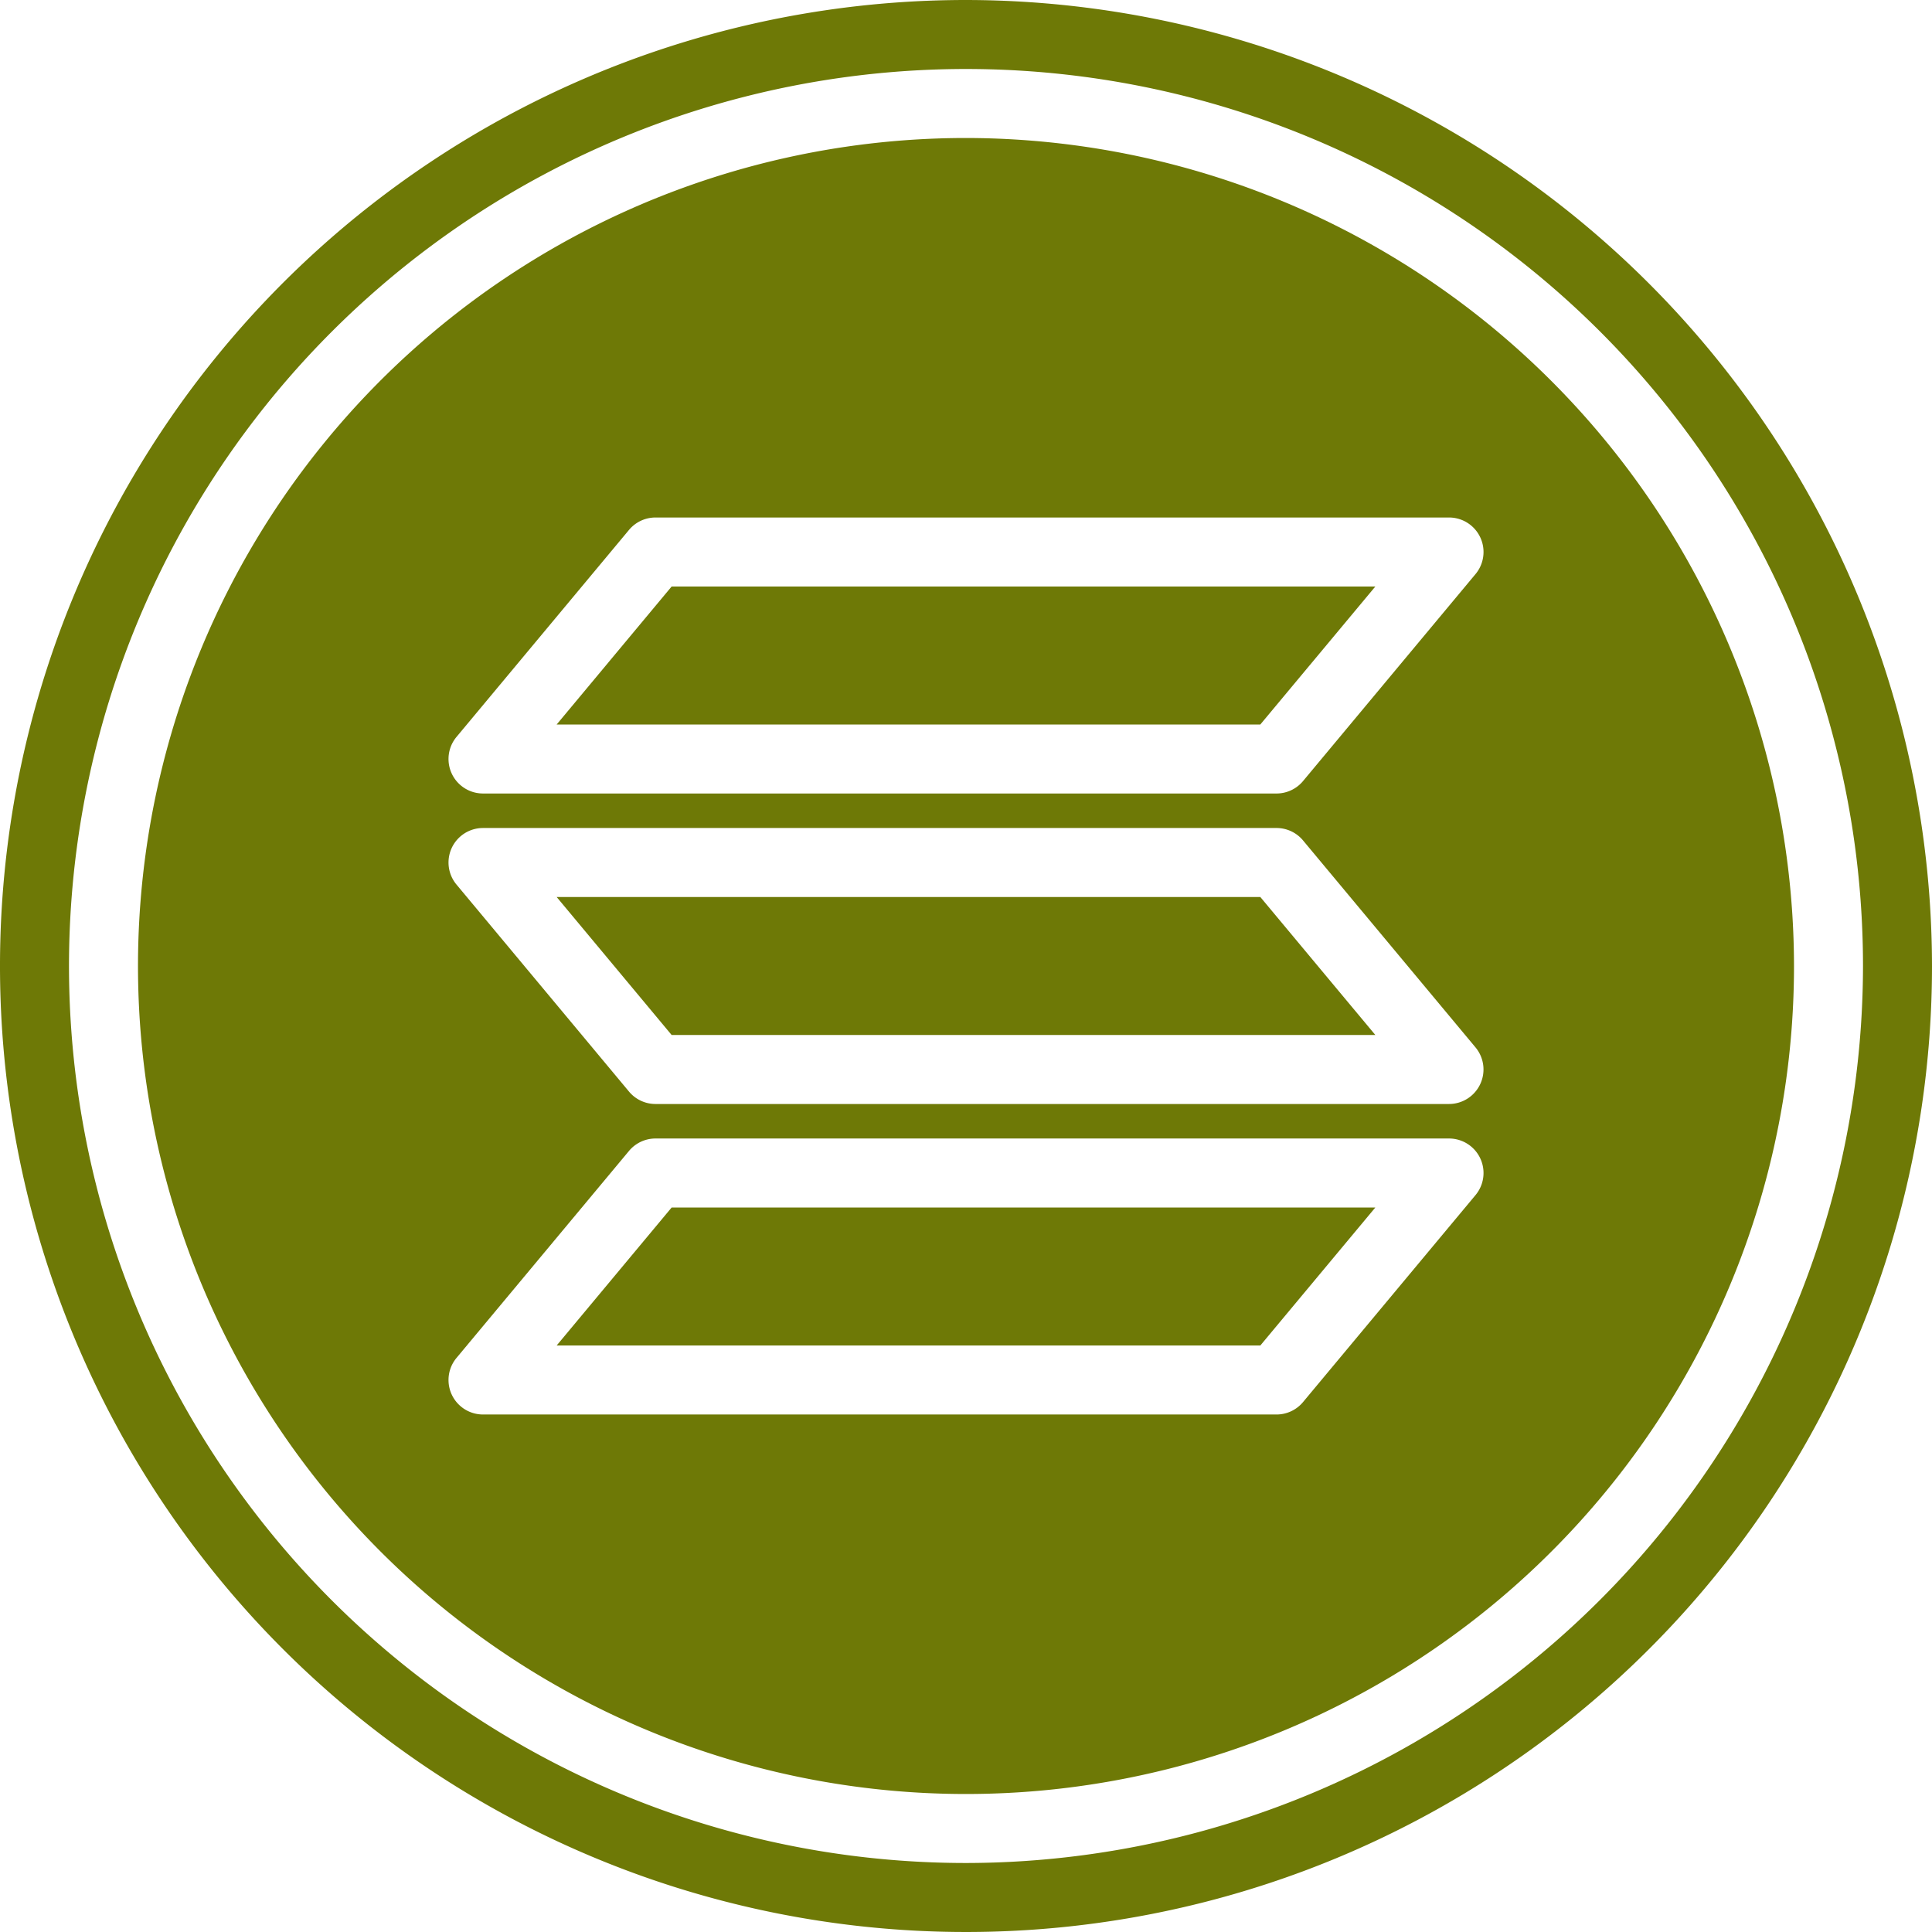<?xml version="1.0" encoding="UTF-8" standalone="no"?><svg xmlns="http://www.w3.org/2000/svg" xmlns:xlink="http://www.w3.org/1999/xlink" fill="#6e7906" height="56" preserveAspectRatio="xMidYMid meet" version="1" viewBox="4.0 4.0 56.0 56.0" width="56" zoomAndPan="magnify"><g data-name="Layer 36" id="change1_1"><path d="M20.135 25L40.531 25 43.865 21 23.468 21 20.135 25z" fill="inherit"/><path d="M20.135 30L23.468 34 43.865 34 40.531 30 20.135 30z" fill="inherit"/><path d="M20.135 43L40.531 43 43.865 39 23.468 39 20.135 43z" fill="inherit"/><path d="M32,4A28,28,0,1,0,60,32,28.032,28.032,0,0,0,32,4Zm0,54A26,26,0,1,1,58,32,26.03,26.03,0,0,1,32,58Z" fill="inherit"/><path d="M32,8A24,24,0,1,0,56,32,24.028,24.028,0,0,0,32,8ZM46.769,38.64l-5,6A1,1,0,0,1,41,45H18a1,1,0,0,1-.768-1.64l5-6A1,1,0,0,1,23,37H46a1,1,0,0,1,.769,1.64Zm.136-3.216A1,1,0,0,1,46,36H23a1,1,0,0,1-.768-.36l-5-6A1,1,0,0,1,18,28H41a1,1,0,0,1,.769.36l5,6A1,1,0,0,1,46.905,35.424ZM46.769,20.64l-5,6A1,1,0,0,1,41,27H18a1,1,0,0,1-.768-1.64l5-6A1,1,0,0,1,23,19H46a1,1,0,0,1,.769,1.64Z" fill="inherit"/></g></svg>